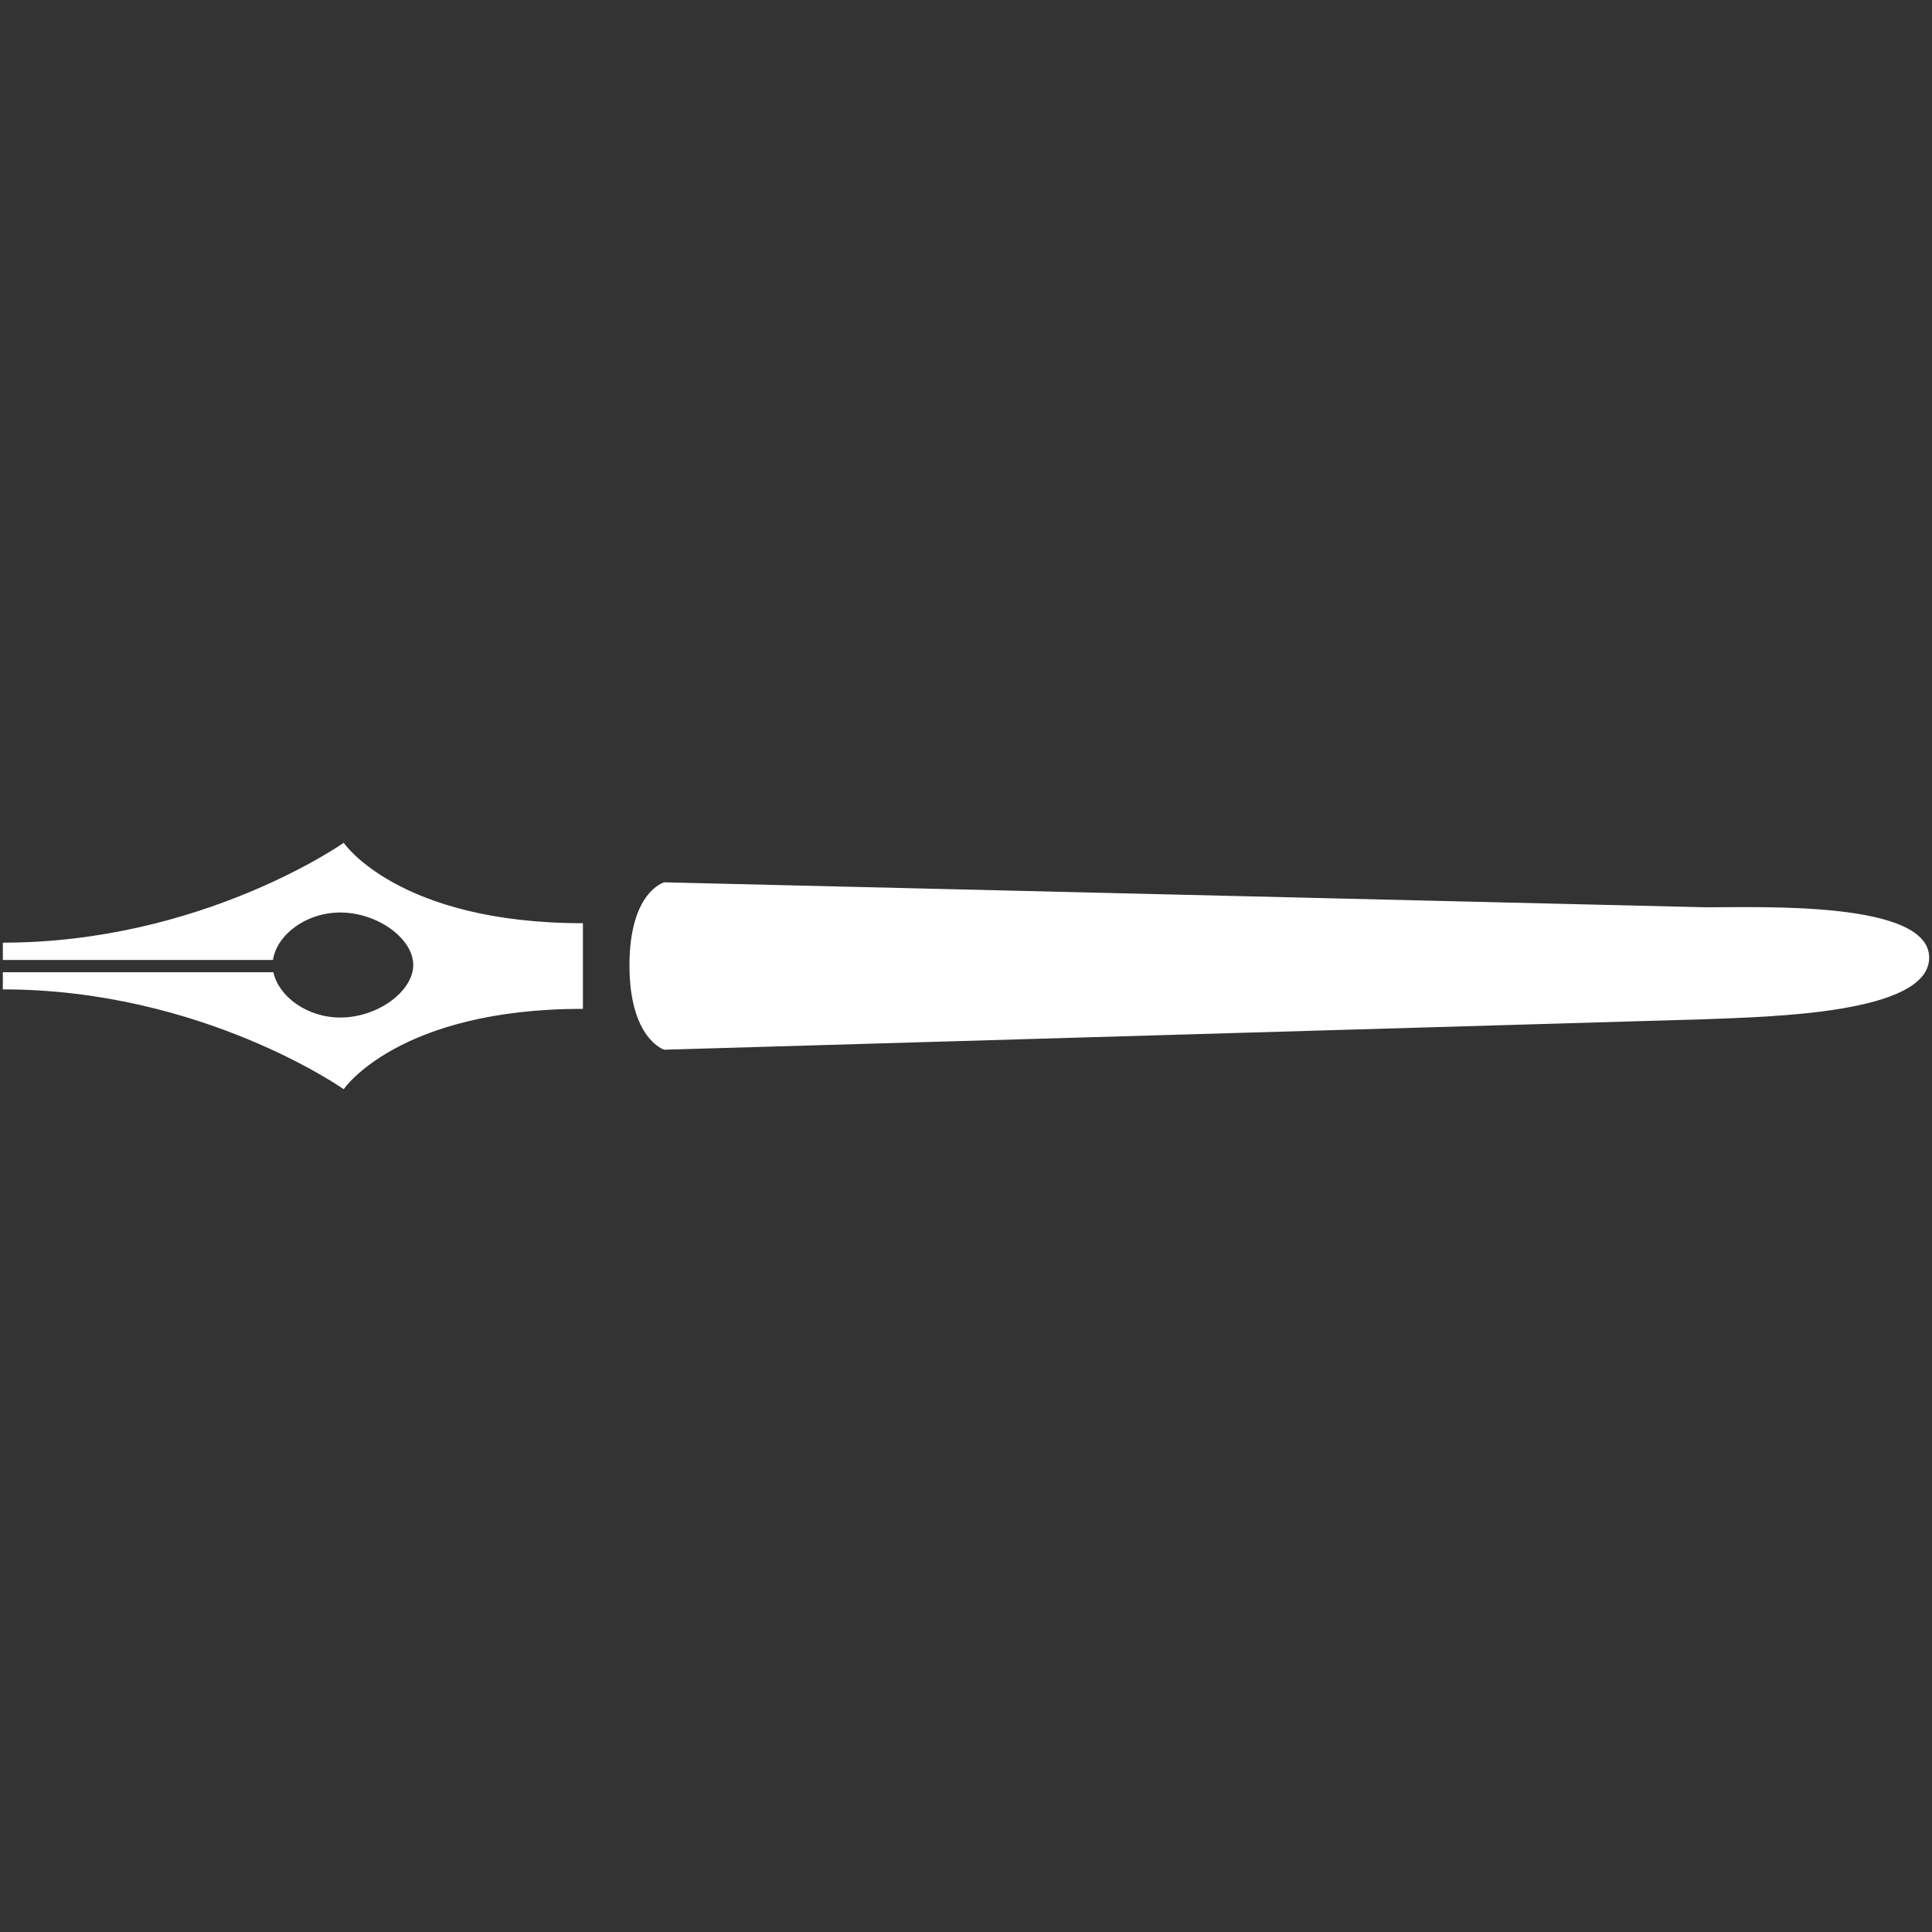 <svg xmlns="http://www.w3.org/2000/svg" viewBox="0 0 1024 1024" fill="#fff"><rect x="0" y="0" width="1024" height="1024" fill="#333333" stroke="none"/><path d="M308.963 489.32c-97.971 0-126.79-42.617-126.79-42.617S107.1 499.627 1.504 499.627v9.185h143.184c1.871-12.988 17.121-25.163 35.698-25.163 19.905 0 38.647 13.962 38.647 27.761 0 13.942-18.743 27.904-38.647 27.904-18.016 0-32.872-11.511-35.47-24.02H1.503v9.1c105.597 0 180.669 52.903 180.669 52.903s28.819-42.597 126.79-42.597v-45.38zm24.665 22.316c0-39.125 18.43-43.988 18.43-43.988l551.939 13.235c31.312 0 118.499-3.241 118.499 26.701 0 29.858-84.734 31.251-118.499 32.621l-551.939 16.167s-18.43-5.612-18.43-44.737z"/></svg>